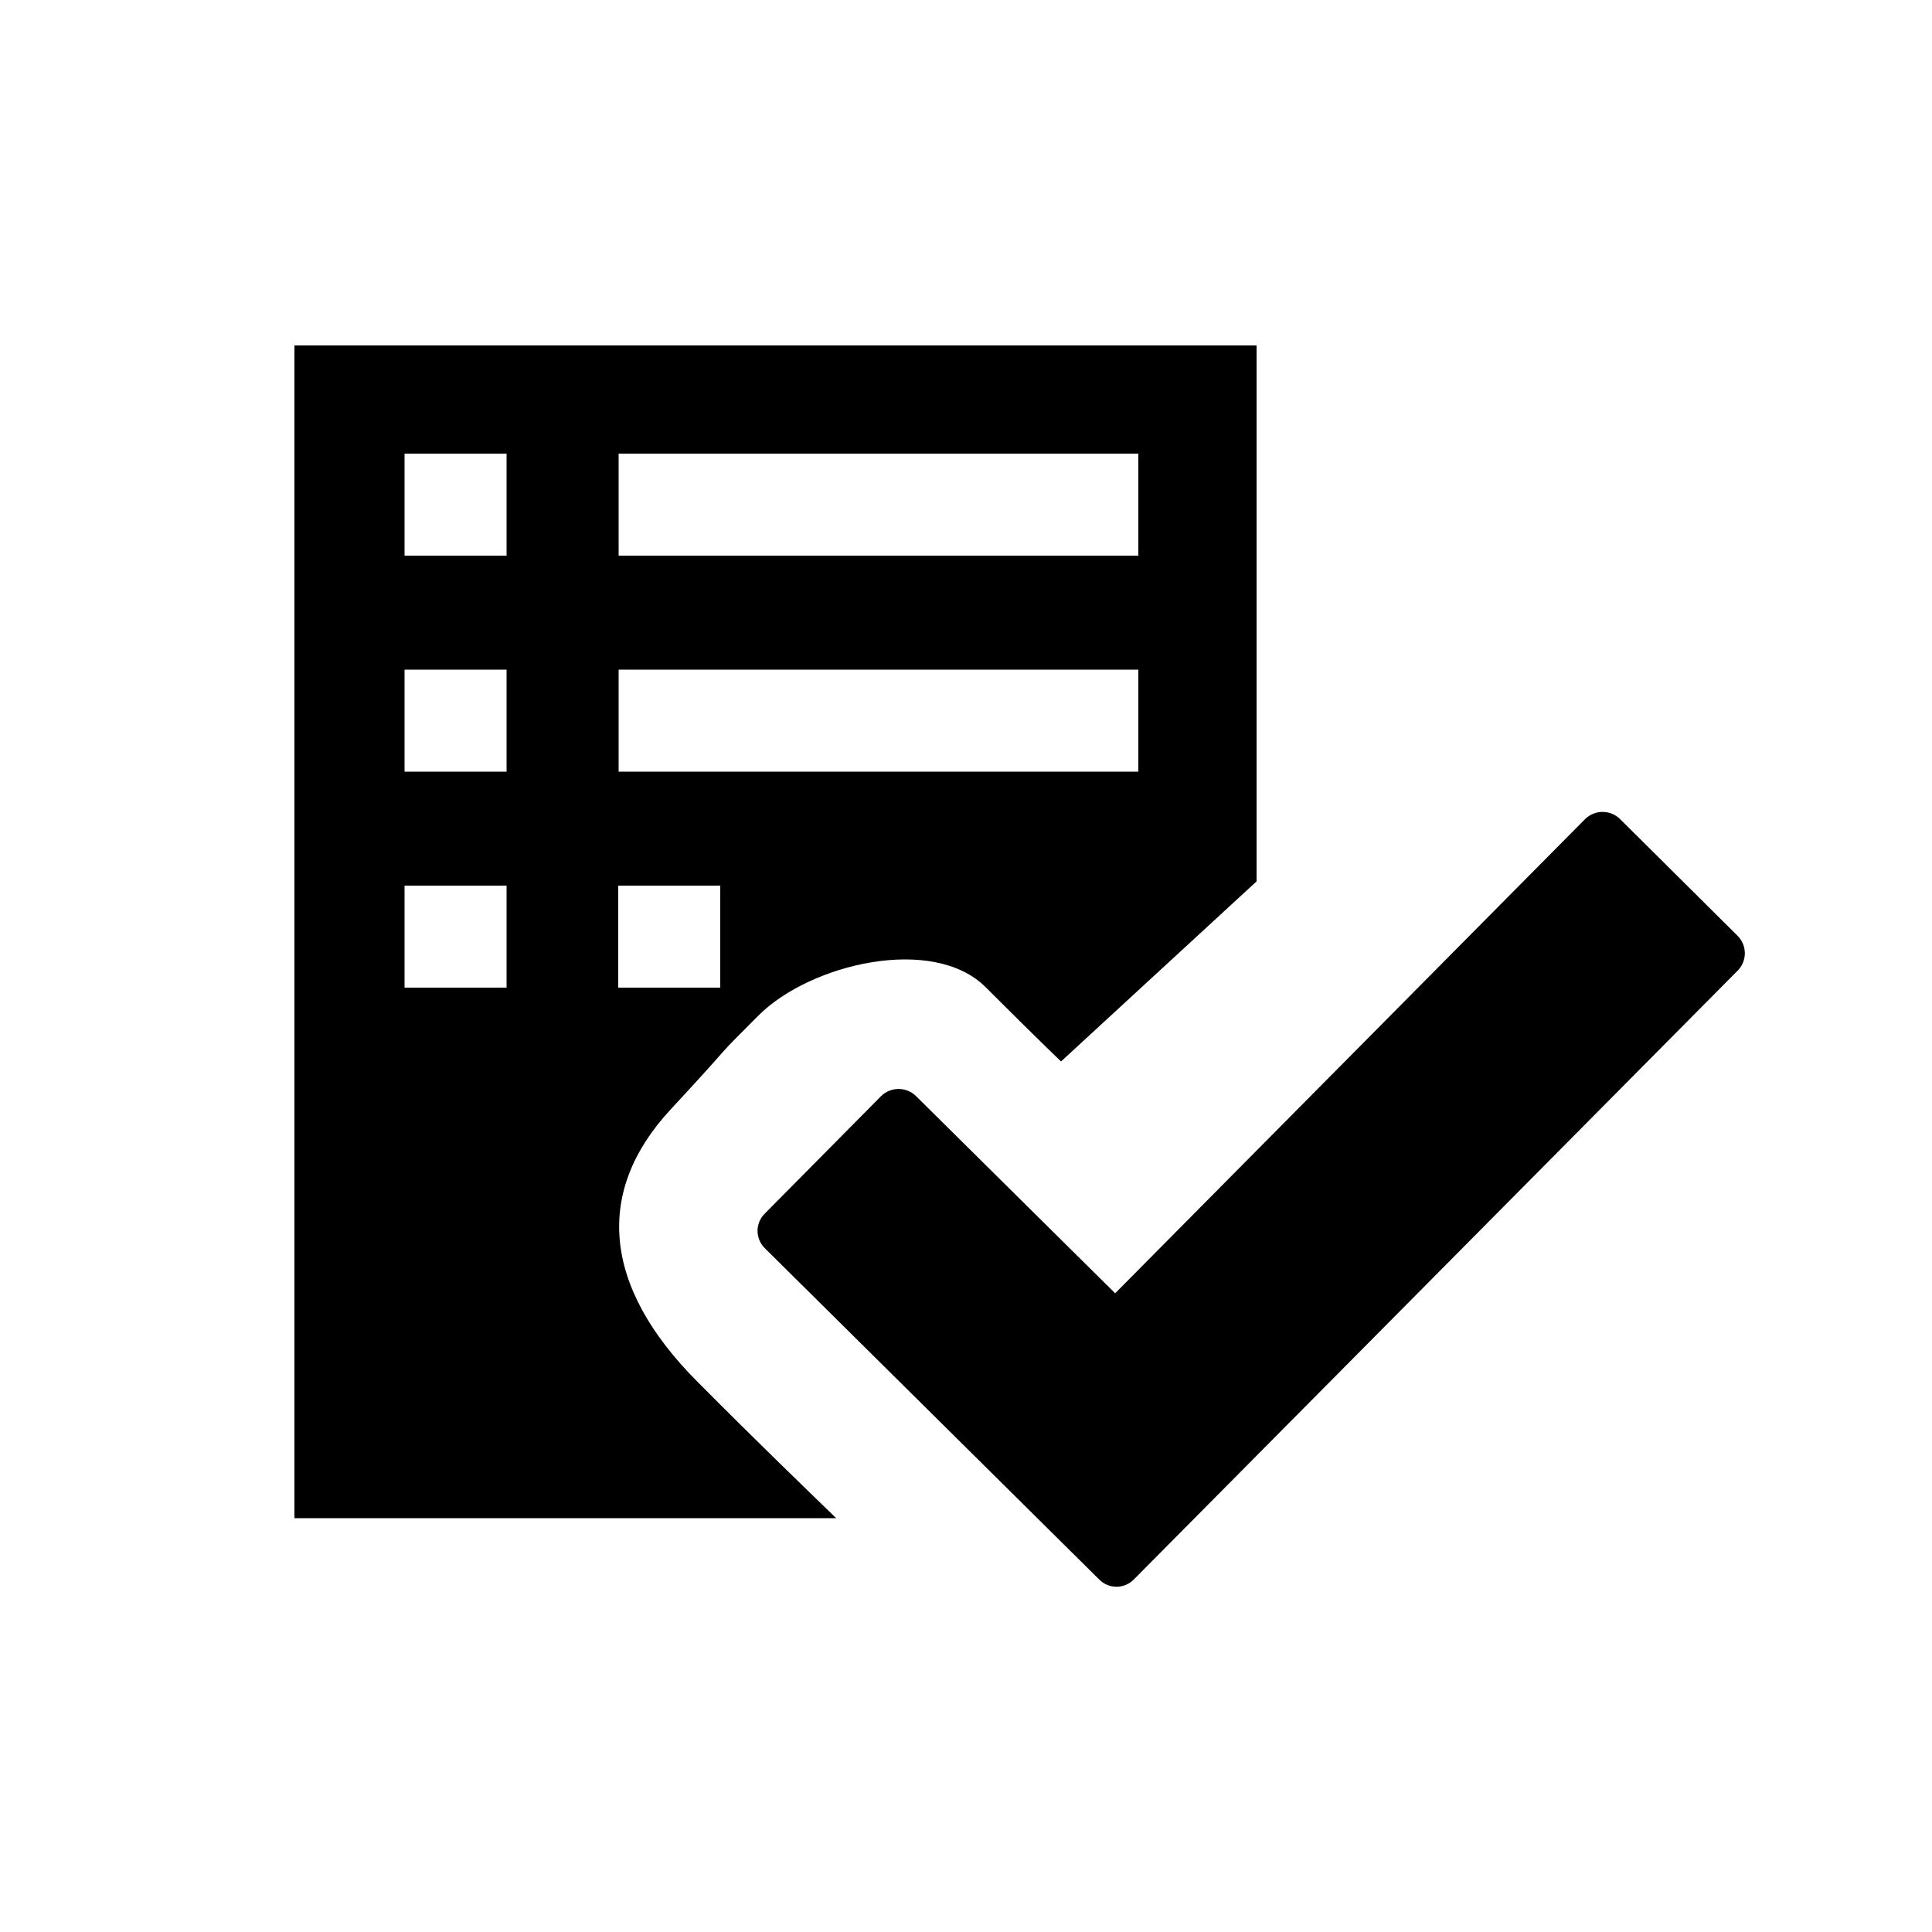 <?xml version="1.0" encoding="utf-8"?>
<!-- Generator: Adobe Illustrator 25.4.1, SVG Export Plug-In . SVG Version: 6.00 Build 0)  -->
<svg version="1.1" id="icons" xmlns="http://www.w3.org/2000/svg" xmlns:xlink="http://www.w3.org/1999/xlink" x="0px" y="0px"
	 viewBox="0 0 500 500" style="enable-background:new 0 0 500 500;" xml:space="preserve">
<g>
	<path d="M76.2,89.4v303.5h140.2c-7.2-7-20-19.3-35.8-35.2c-25.1-25.1-26.4-49.6-7.2-70.4c19.2-20.7,9.5-11.1,22.9-24.5
		c13.4-13.4,45.2-20.9,58.8-7.3c13.7,13.7,19.5,19.2,19.5,19.2l50.6-46.6V89.4H76.2z M131.1,255.6h-26.4v-26.4h26.4V255.6z
		 M131.1,199.7h-26.4v-26.4h26.4V199.7z M131.1,143.8h-26.4v-26.4h26.4V143.8z M186.4,255.6h-26.4v-26.4h26.4V255.6z M294.5,199.7
		H160.1v-26.4h134.5V199.7z M294.5,143.8H160.1v-26.4h134.5V143.8z"/>
	<path d="M449.7,251.2L293.5,408.7c-2.5,2.6-6.6,2.6-9.1,0l-86.4-85.6c-2.6-2.5-2.6-6.6,0-9.1l30-30.3c2.5-2.5,6.6-2.5,9.1,0
		l51.5,51L410.2,212c2.5-2.5,6.6-2.5,9.1,0l30.3,30.1C452.2,244.6,452.2,248.7,449.7,251.2z"/>
</g>
</svg>
